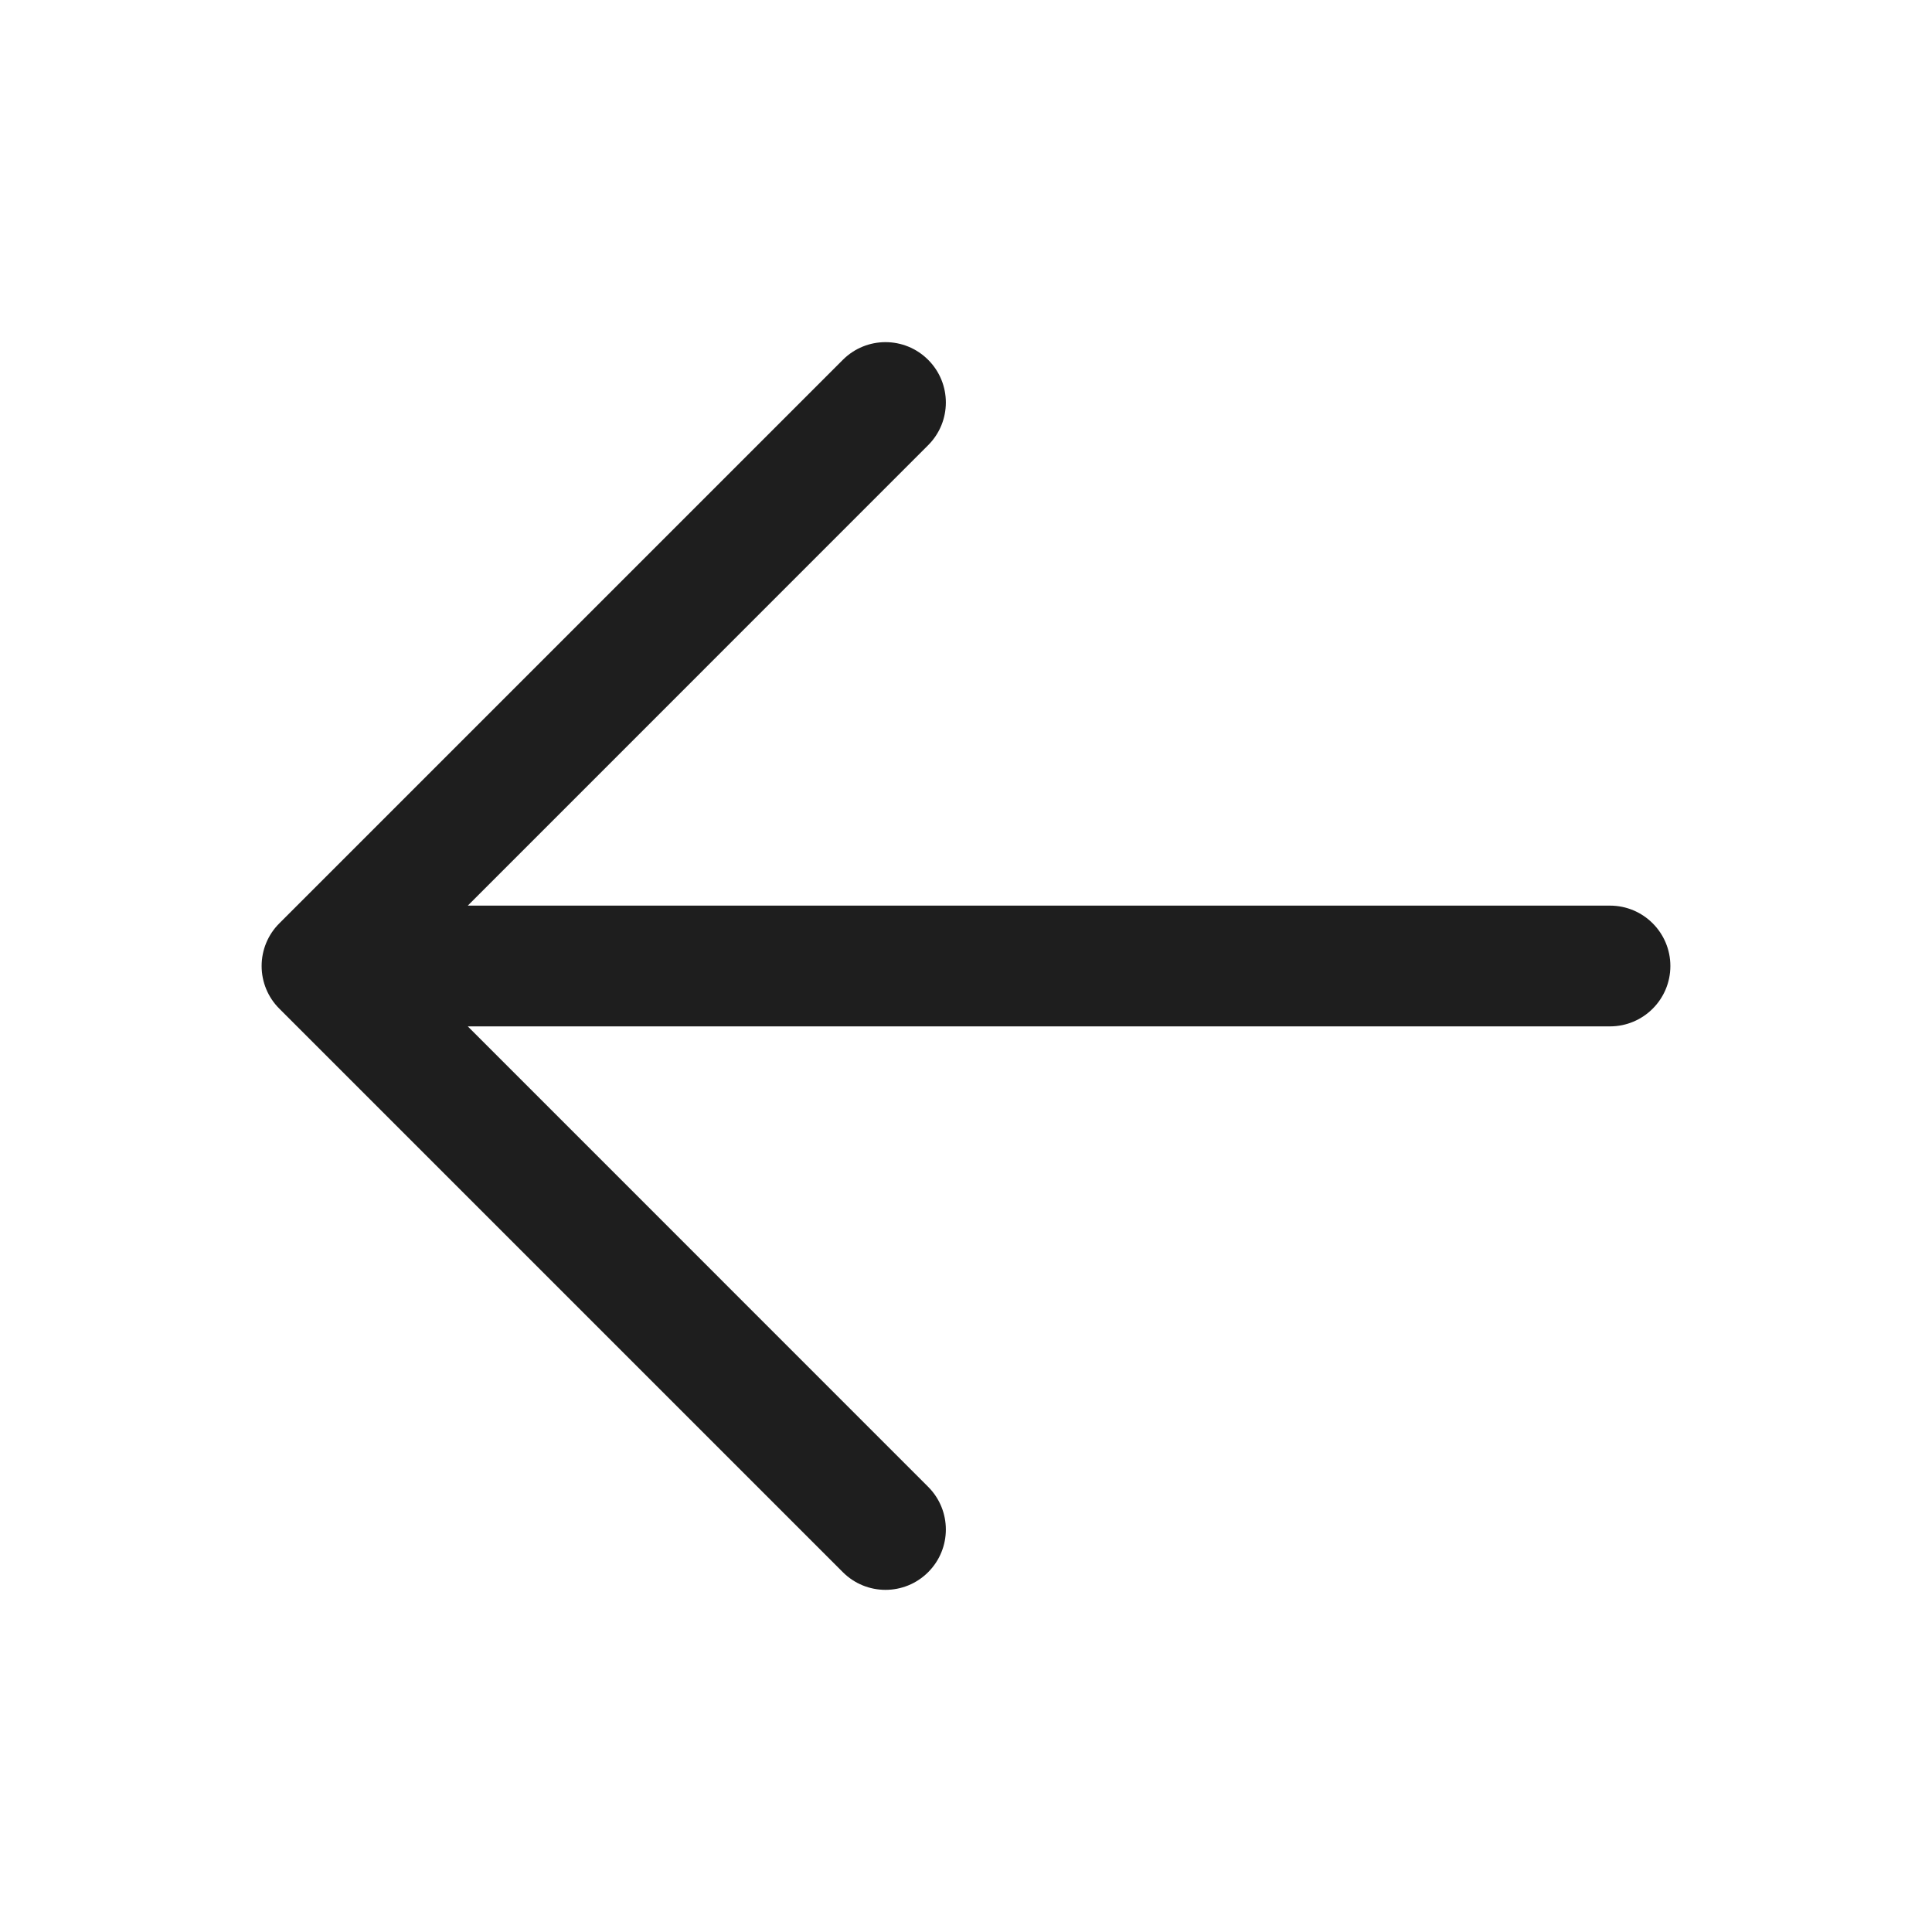 <svg width="24" height="24" viewBox="0 0 24 24" fill="none" xmlns="http://www.w3.org/2000/svg">
<path fill-rule="evenodd" clip-rule="evenodd" d="M3.25 12C3.25 12.199 3.329 12.39 3.47 12.53L10.47 19.53C10.763 19.823 11.237 19.823 11.53 19.53C11.823 19.237 11.823 18.763 11.53 18.47L5.811 12.75L20 12.75C20.414 12.75 20.75 12.414 20.75 12C20.75 11.586 20.414 11.25 20 11.25L5.811 11.25L11.53 5.53C11.823 5.237 11.823 4.763 11.53 4.47C11.237 4.177 10.763 4.177 10.47 4.47L3.47 11.47C3.329 11.61 3.25 11.801 3.25 12Z" fill="#1E1E1E"/>
</svg>
